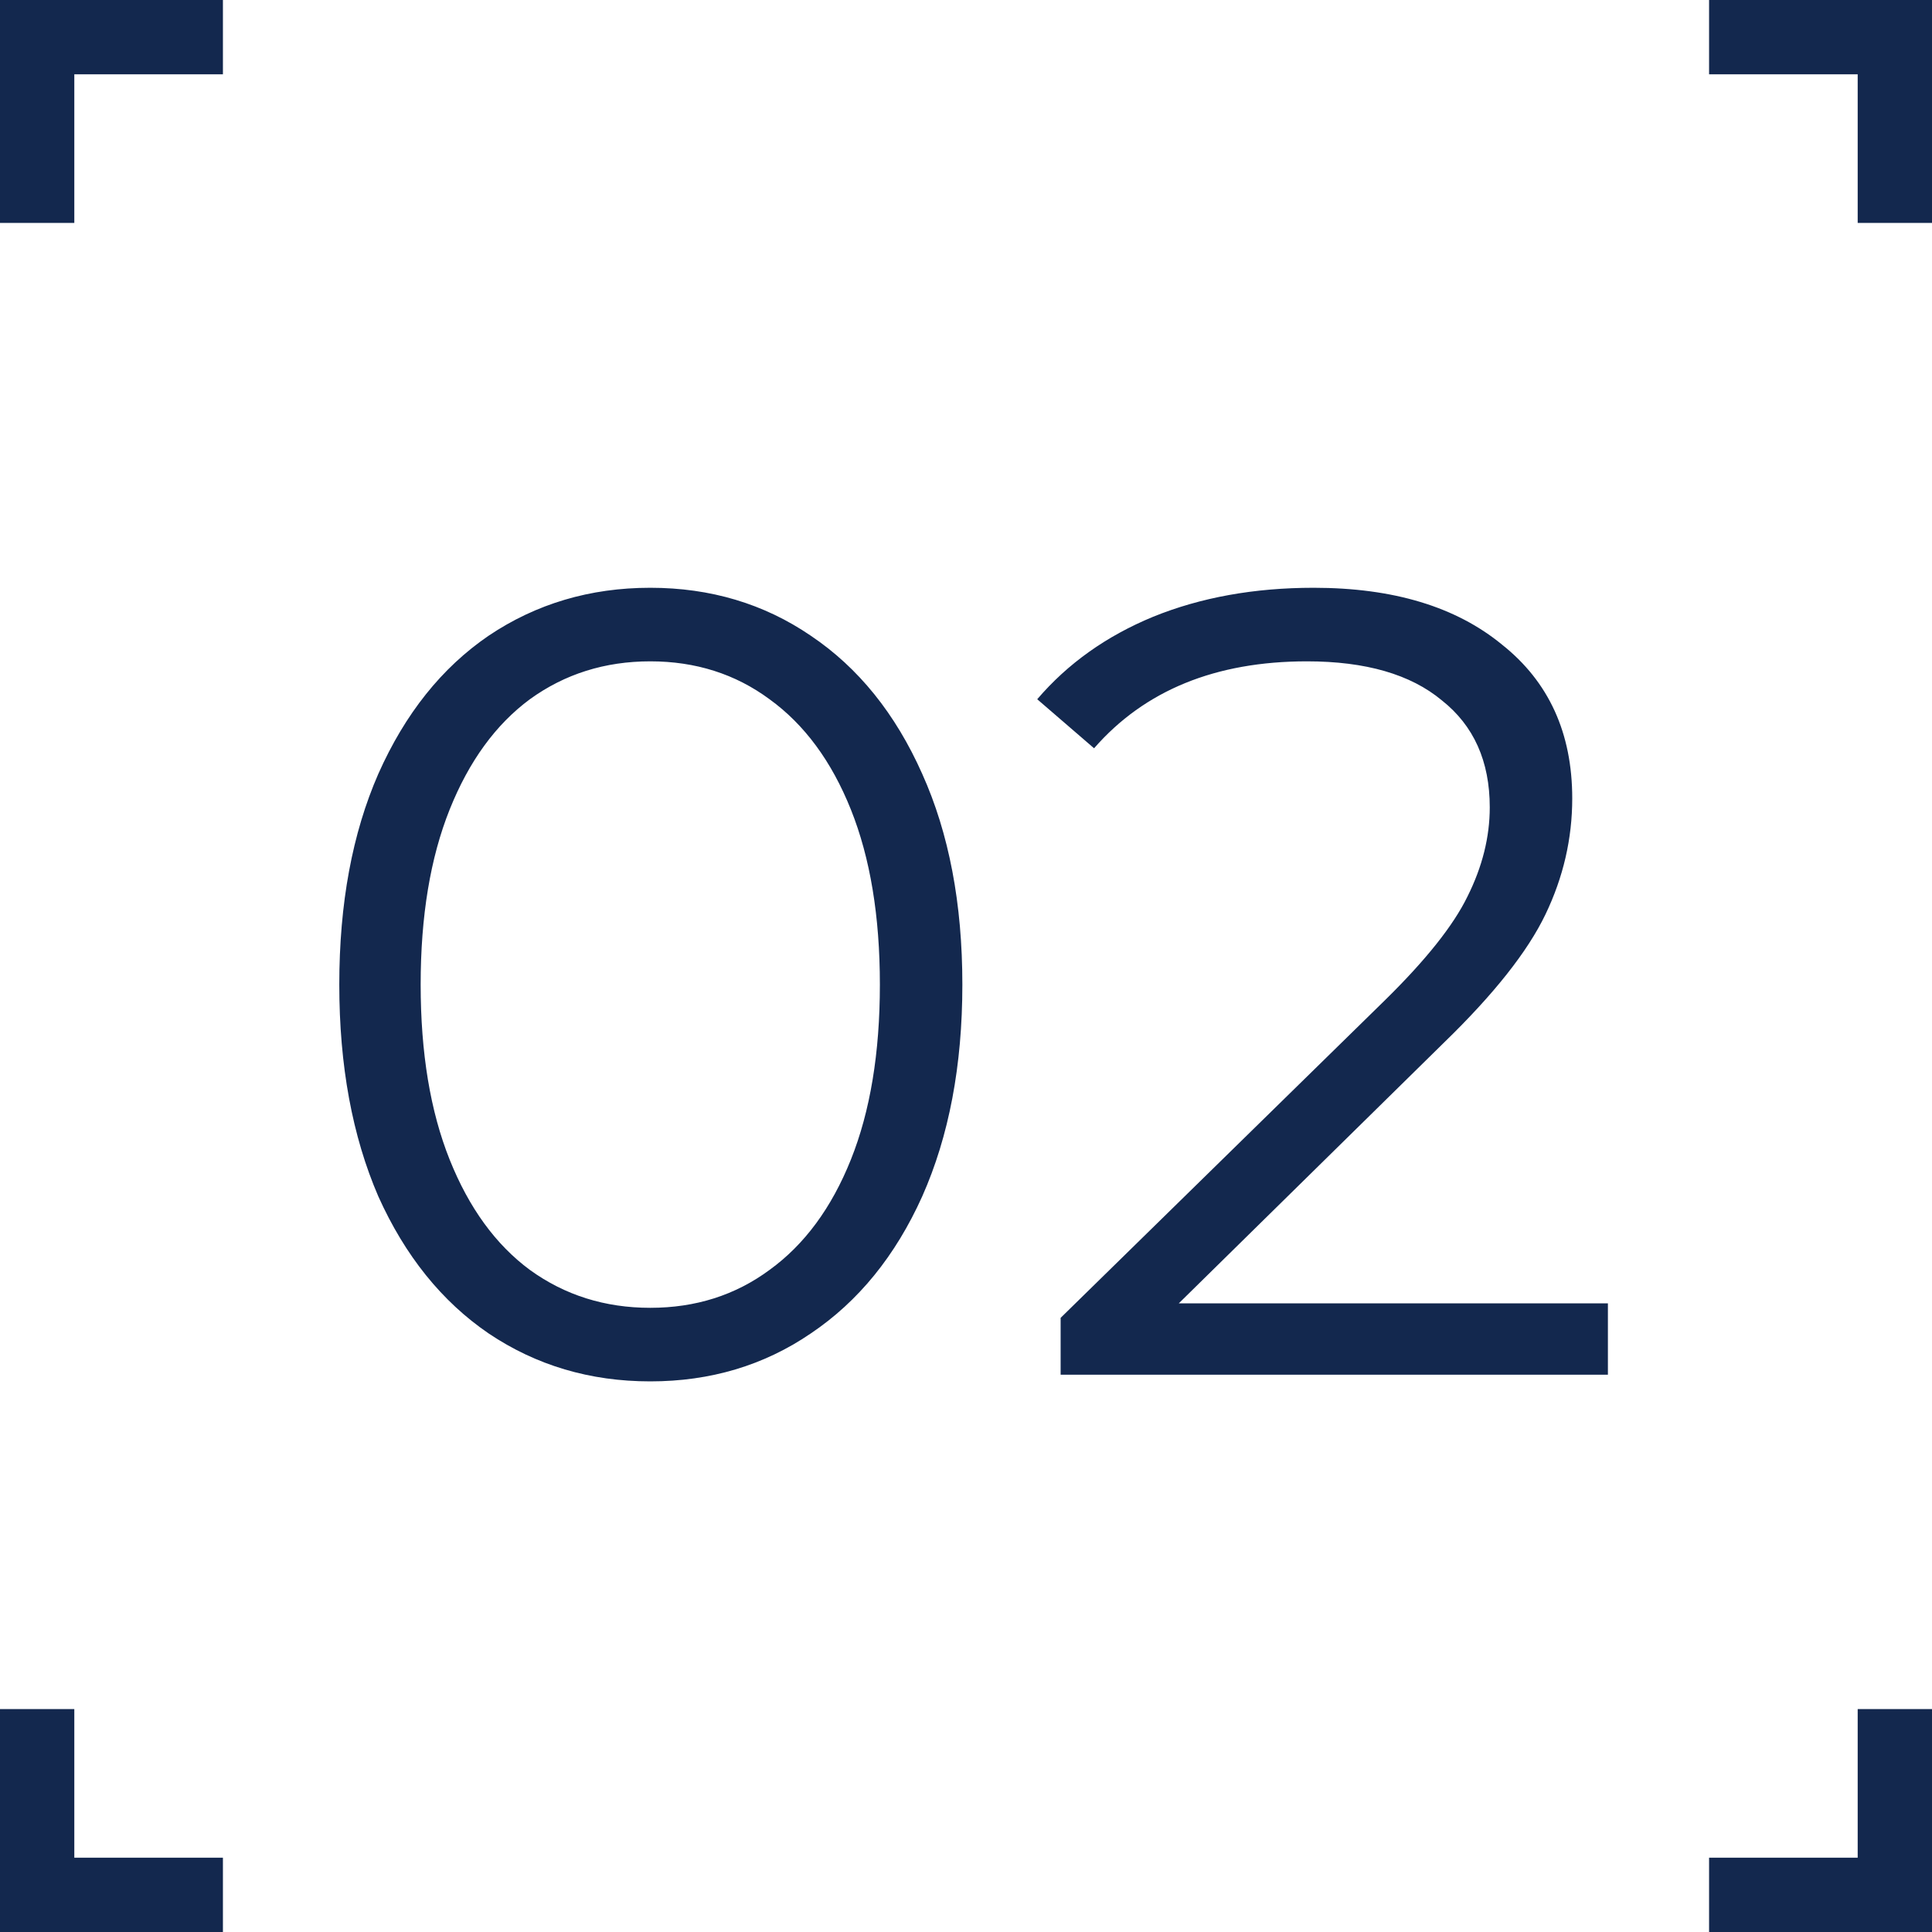 <?xml version="1.0" encoding="UTF-8"?> <svg xmlns="http://www.w3.org/2000/svg" width="52" height="52" viewBox="0 0 52 52" fill="none"><g clip-path="url(#clip0_2590_15)"><path d="M1 6V1H6" stroke="#13284E" stroke-width="2"></path><path d="M1 46V51H6" stroke="#13284E" stroke-width="2"></path><path d="M51 6V1H46" stroke="#13284E" stroke-width="2"></path><path d="M51 46V51H46" stroke="#13284E" stroke-width="2"></path><path d="M17.502 37.18C15.882 37.18 14.432 36.75 13.152 35.89C11.892 35.03 10.902 33.8 10.182 32.2C9.482 30.58 9.132 28.68 9.132 26.5C9.132 24.32 9.482 22.43 10.182 20.83C10.902 19.21 11.892 17.97 13.152 17.11C14.432 16.25 15.882 15.82 17.502 15.82C19.122 15.82 20.562 16.25 21.822 17.11C23.102 17.97 24.102 19.21 24.822 20.83C25.542 22.43 25.902 24.32 25.902 26.5C25.902 28.68 25.542 30.58 24.822 32.2C24.102 33.8 23.102 35.03 21.822 35.89C20.562 36.75 19.122 37.18 17.502 37.18ZM17.502 35.2C18.722 35.2 19.792 34.86 20.712 34.18C21.652 33.5 22.382 32.51 22.902 31.21C23.422 29.91 23.682 28.34 23.682 26.5C23.682 24.66 23.422 23.09 22.902 21.79C22.382 20.49 21.652 19.5 20.712 18.82C19.792 18.14 18.722 17.8 17.502 17.8C16.282 17.8 15.202 18.14 14.262 18.82C13.342 19.5 12.622 20.49 12.102 21.79C11.582 23.09 11.322 24.66 11.322 26.5C11.322 28.34 11.582 29.91 12.102 31.21C12.622 32.51 13.342 33.5 14.262 34.18C15.202 34.86 16.282 35.2 17.502 35.2ZM43.277 35.08V37H28.547V35.47L37.277 26.92C38.377 25.84 39.117 24.91 39.497 24.13C39.897 23.33 40.097 22.53 40.097 21.73C40.097 20.49 39.667 19.53 38.807 18.85C37.967 18.15 36.757 17.8 35.177 17.8C32.717 17.8 30.807 18.58 29.447 20.14L27.917 18.82C28.737 17.86 29.777 17.12 31.037 16.6C32.317 16.08 33.757 15.82 35.357 15.82C37.497 15.82 39.187 16.33 40.427 17.35C41.687 18.35 42.317 19.73 42.317 21.49C42.317 22.57 42.077 23.61 41.597 24.61C41.117 25.61 40.207 26.76 38.867 28.06L31.727 35.08H43.277Z" fill="#13284E"></path></g><defs><clipPath id="clip0_2590_15"><rect width="52" height="52" fill="white"></rect></clipPath></defs></svg> 